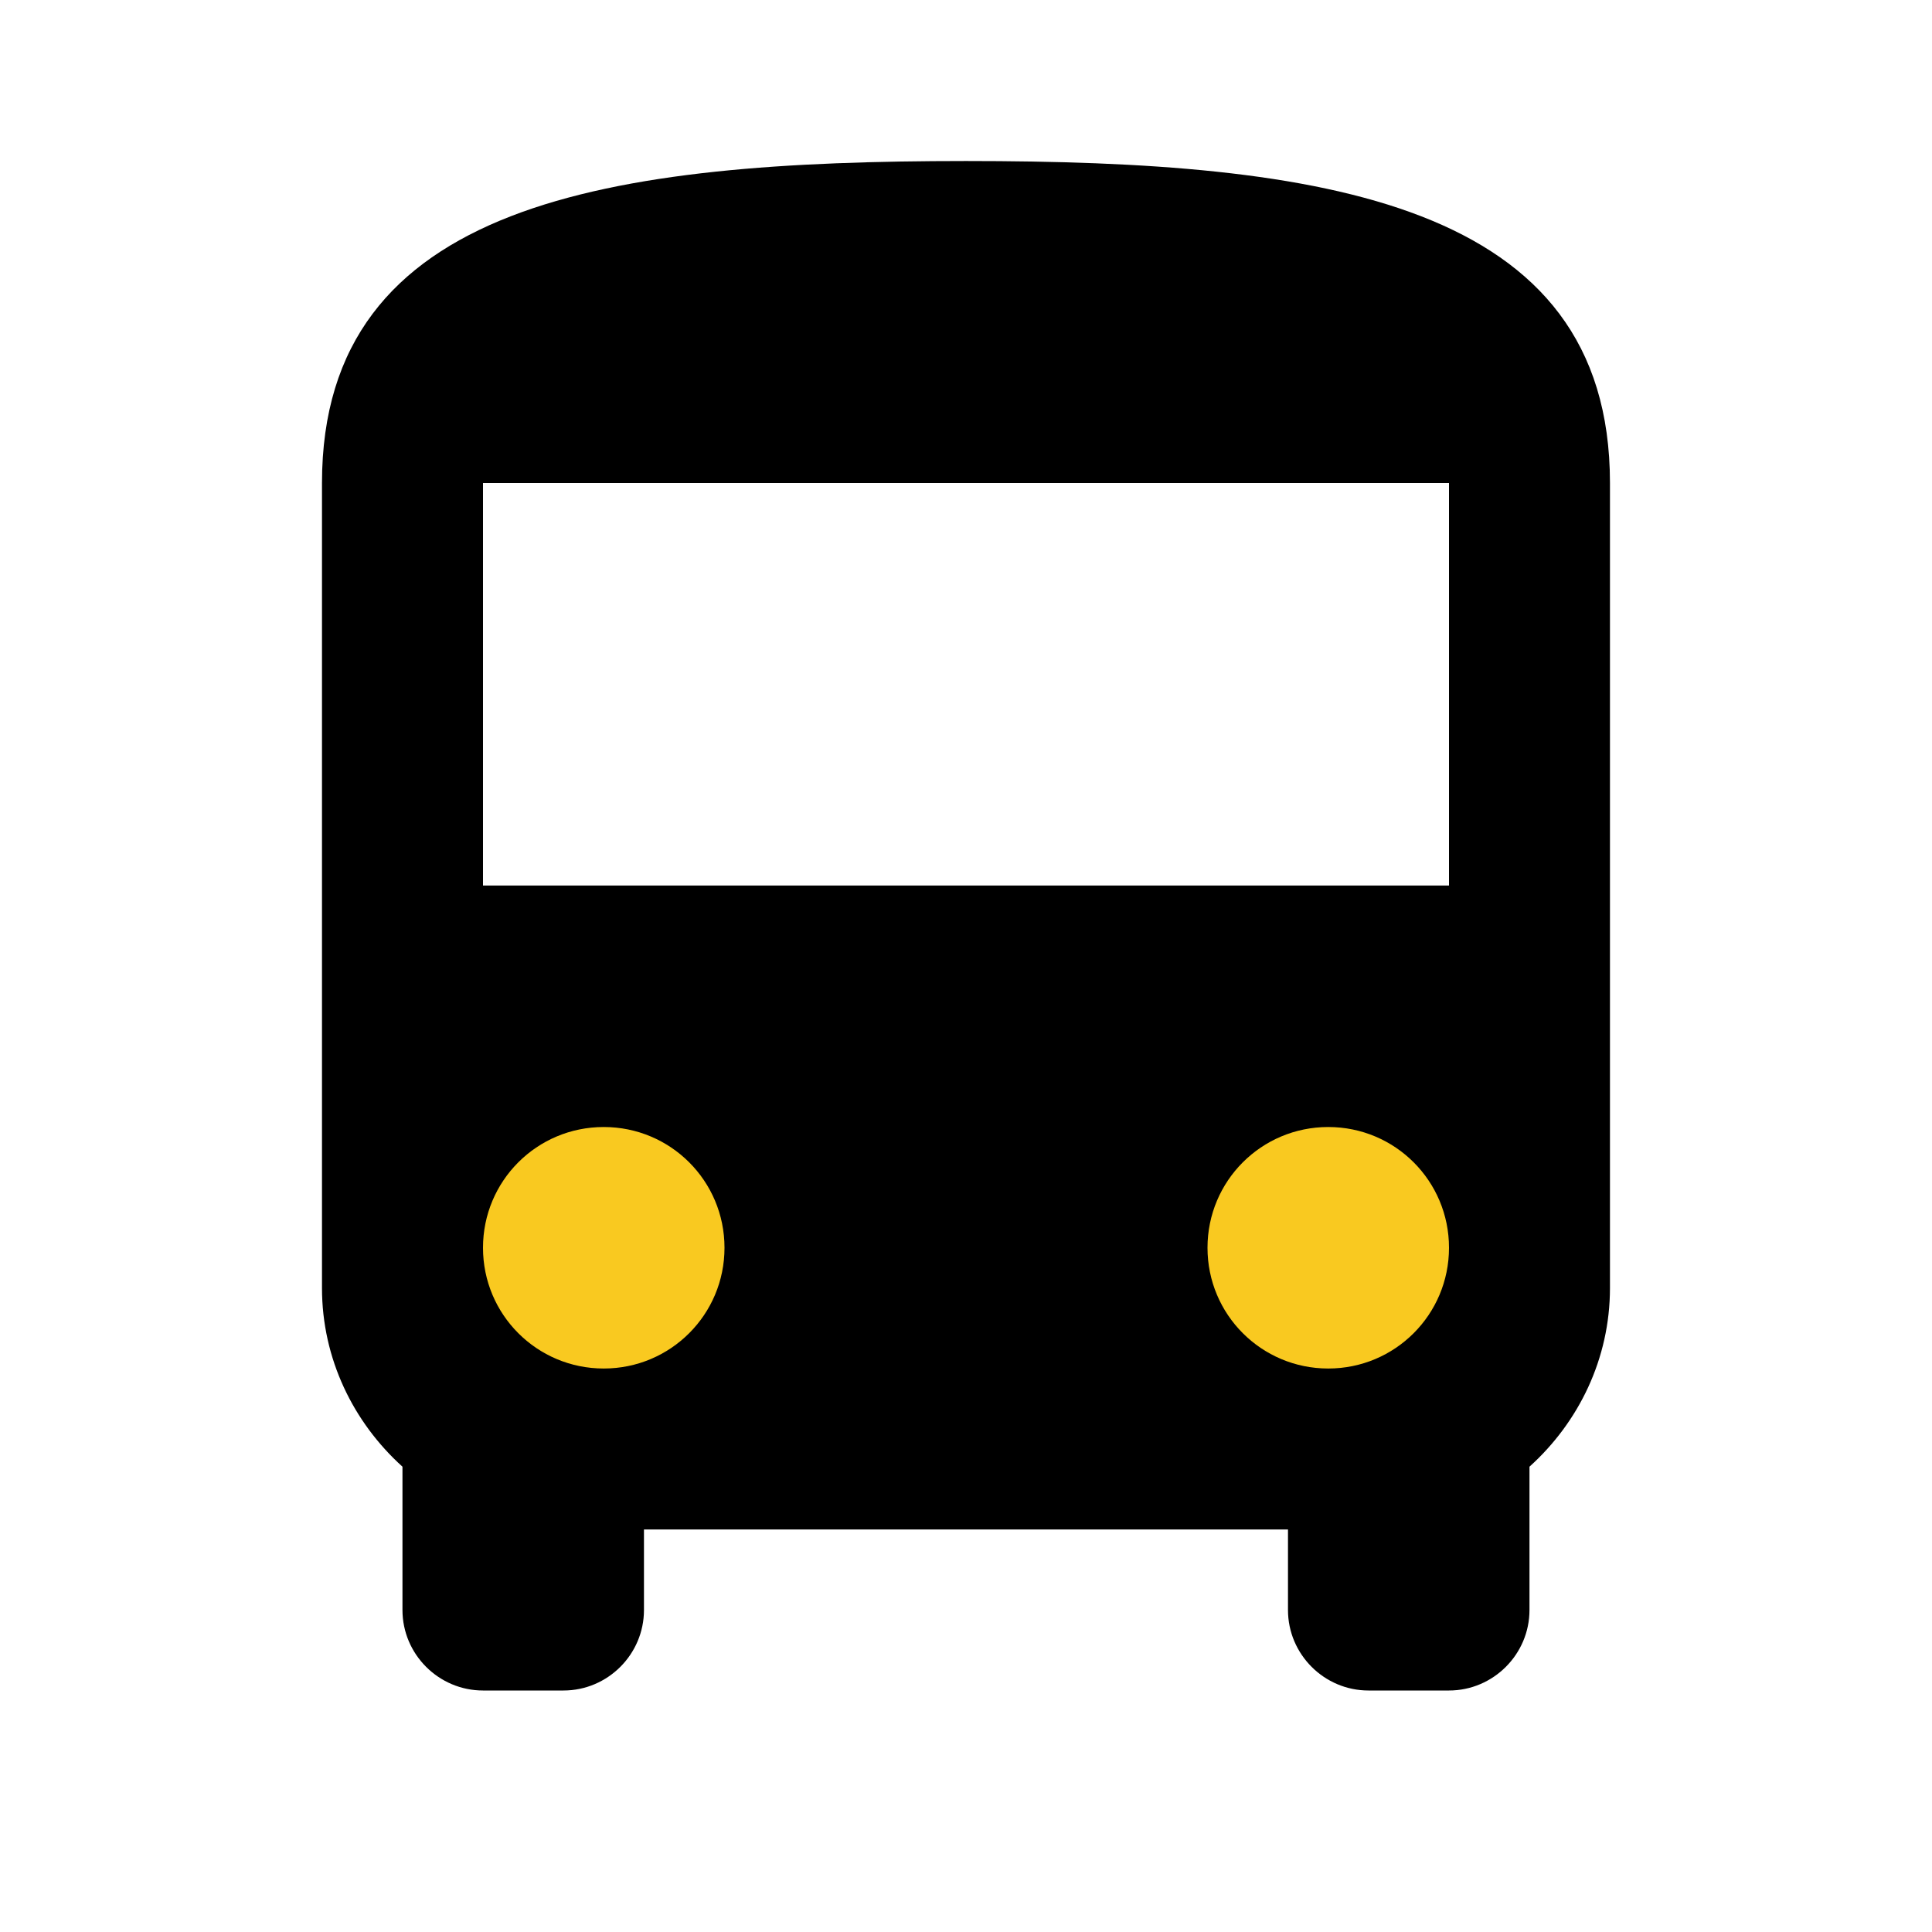 <?xml version="1.0" encoding="UTF-8"?> <svg xmlns="http://www.w3.org/2000/svg" width="38" height="38" viewBox="0 0 38 38" fill="none"> <rect x="8.866" y="21.533" width="20.267" height="6.333" fill="#F9C920"></rect> <path d="M6.333 25.333C6.333 26.727 6.951 27.977 7.916 28.848V31.667C7.916 32.538 8.629 33.25 9.5 33.25H11.083C11.954 33.25 12.666 32.538 12.666 31.667V30.083H25.333V31.667C25.333 32.538 26.046 33.25 26.916 33.25H28.5C29.37 33.25 30.083 32.538 30.083 31.667V28.848C31.049 27.977 31.666 26.727 31.666 25.333V9.5C31.666 3.958 25.998 3.167 19 3.167C12.001 3.167 6.333 3.958 6.333 9.5V25.333ZM11.875 26.917C10.56 26.917 9.5 25.856 9.5 24.542C9.5 23.227 10.56 22.167 11.875 22.167C13.189 22.167 14.25 23.227 14.25 24.542C14.25 25.856 13.189 26.917 11.875 26.917ZM26.125 26.917C24.811 26.917 23.75 25.856 23.75 24.542C23.75 23.227 24.811 22.167 26.125 22.167C27.439 22.167 28.5 23.227 28.5 24.542C28.5 25.856 27.439 26.917 26.125 26.917ZM28.5 17.417H9.5V9.5H28.5V17.417Z" fill="black"></path> </svg> 